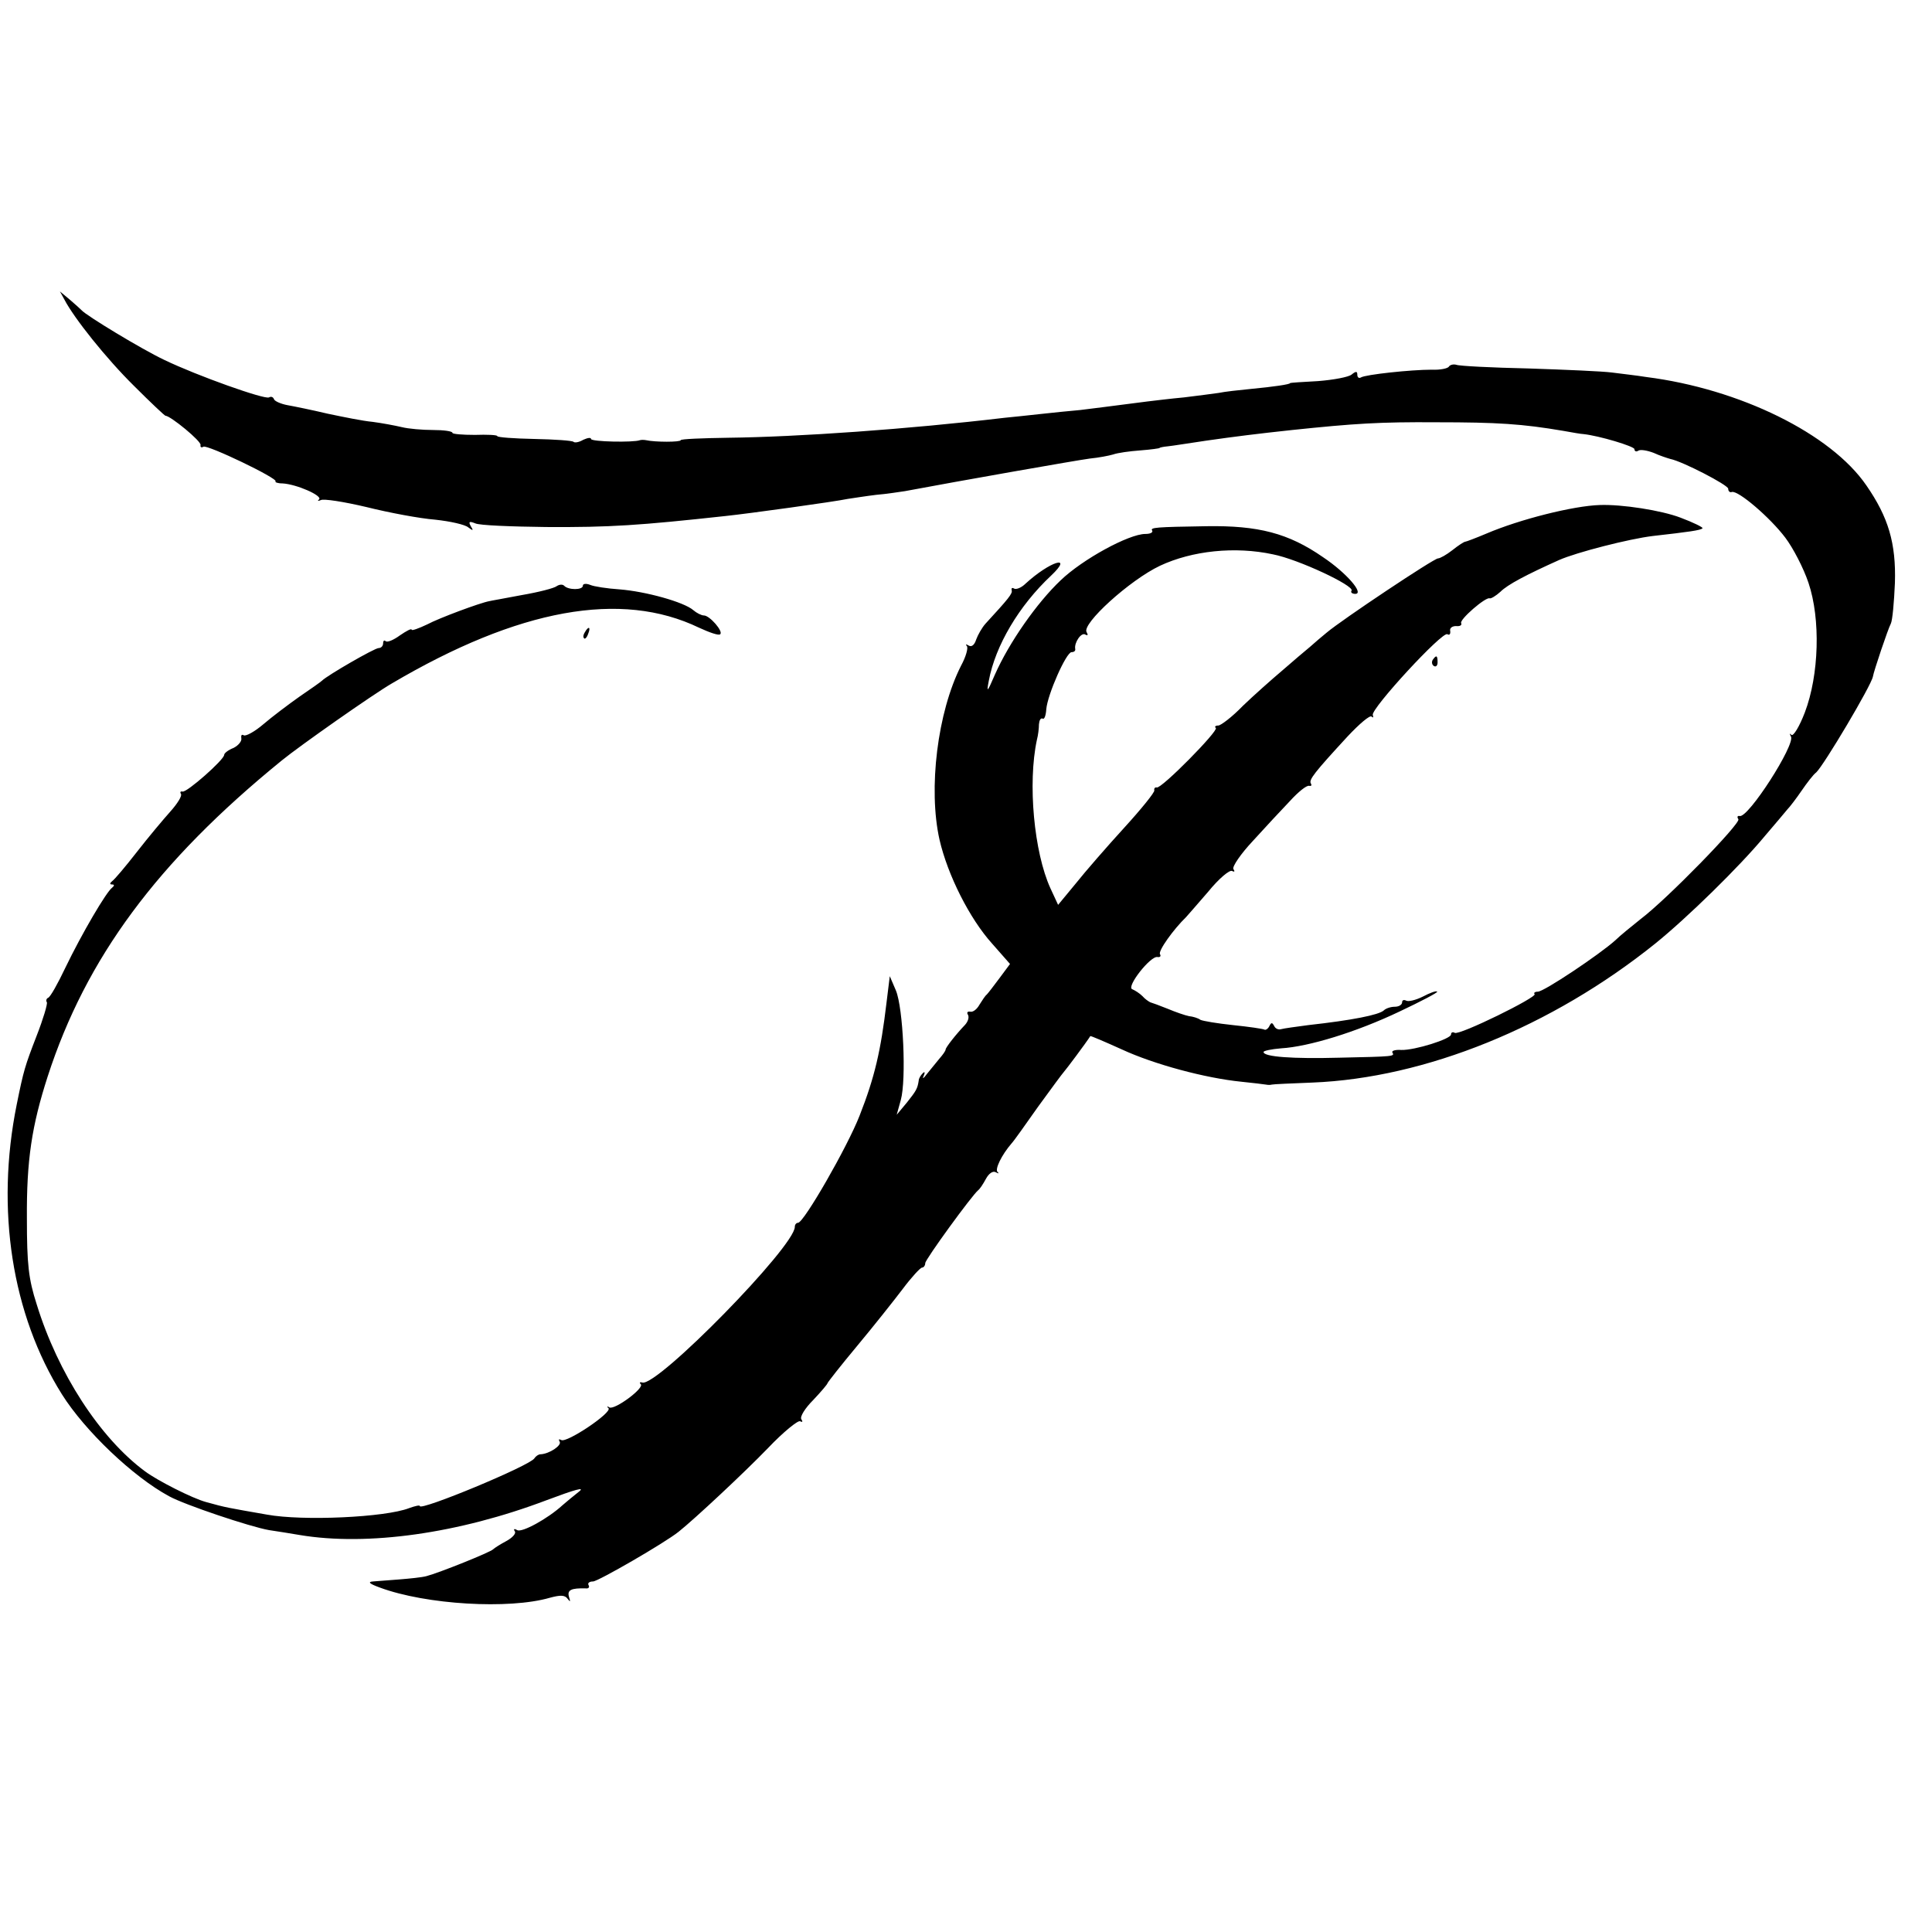 <?xml version="1.0" standalone="no"?>
<!DOCTYPE svg PUBLIC "-//W3C//DTD SVG 20010904//EN"
 "http://www.w3.org/TR/2001/REC-SVG-20010904/DTD/svg10.dtd">
<svg version="1.0" xmlns="http://www.w3.org/2000/svg"
 width="474pt" height="474pt" viewBox="0 0 474 474"
 preserveAspectRatio="xMidYMid meet">
<g transform="translate(0,474) scale(0.1,-0.1)"
fill="#000000" stroke="none">
<path d="M158 4005 c24 -46 103 -145 171 -212 40 -40 75 -73 77 -73 12 0 89
-63 86 -72 -1 -5 2 -7 7 -4 9 6 184 -78 177 -85 -2 -2 5 -5 17 -5 35 -2 98
-30 90 -39 -5 -4 -3 -5 4 -2 6 4 57 -4 112 -17 56 -14 131 -28 169 -31 37 -4
73 -12 81 -19 12 -9 13 -8 6 3 -6 11 -4 13 11 7 10 -5 89 -8 174 -9 156 -1
229 4 440 27 57 6 267 35 300 42 14 2 45 7 70 10 25 2 56 7 70 9 133 25 423
76 454 80 21 2 47 7 57 10 11 4 40 8 67 10 26 2 47 5 47 6 0 1 9 3 20 4 11 1
54 8 95 14 70 10 126 17 210 26 153 16 215 20 355 19 149 0 210 -4 310 -21 22
-4 45 -8 50 -8 38 -4 125 -30 125 -37 0 -5 4 -7 9 -4 5 4 22 1 38 -5 15 -7 34
-13 41 -15 30 -6 142 -64 142 -73 0 -6 4 -10 9 -8 16 4 94 -63 131 -112 19
-25 45 -75 57 -111 30 -89 26 -226 -9 -318 -13 -34 -28 -59 -33 -55 -4 5 -5 3
-1 -4 11 -20 -105 -201 -126 -195 -5 1 -7 -2 -3 -8 6 -10 -175 -196 -240 -245
-21 -17 -50 -40 -62 -52 -39 -35 -175 -126 -190 -126 -7 0 -11 -3 -8 -6 8 -7
-185 -102 -196 -95 -5 3 -9 1 -9 -4 0 -11 -89 -39 -122 -38 -15 1 -24 -2 -22
-6 6 -10 6 -10 -131 -13 -113 -3 -185 2 -185 14 0 3 19 7 43 9 68 4 185 40
290 90 53 25 95 47 93 49 -2 3 -18 -3 -35 -12 -18 -9 -36 -13 -41 -10 -6 3
-10 1 -10 -4 0 -6 -8 -11 -18 -11 -10 0 -22 -4 -27 -9 -12 -11 -77 -24 -185
-36 -30 -4 -60 -8 -67 -10 -6 -2 -14 1 -17 8 -5 9 -7 9 -12 -1 -3 -6 -9 -10
-12 -8 -4 2 -38 7 -77 11 -38 4 -74 10 -80 13 -5 4 -18 8 -28 9 -10 2 -33 10
-52 18 -20 8 -39 15 -43 16 -4 2 -13 8 -19 15 -7 7 -18 14 -25 17 -16 5 45 83
62 79 6 -1 9 2 6 7 -5 8 33 61 64 91 3 3 27 31 54 62 26 32 53 55 59 51 6 -3
7 -1 3 5 -3 6 18 37 48 69 29 32 70 76 91 98 20 22 41 39 47 37 5 -1 7 1 4 6
-5 9 8 26 90 115 29 31 55 53 59 49 4 -4 5 -2 3 4 -4 16 171 206 183 198 5 -3
8 0 7 8 -2 7 5 12 14 12 10 -1 15 2 13 7 -6 8 61 66 70 61 3 -1 15 6 26 16 18
18 64 42 144 78 43 19 172 52 230 59 88 10 118 14 122 19 2 2 -22 14 -54 26
-47 18 -144 33 -198 31 -65 -2 -196 -35 -278 -70 -26 -11 -50 -20 -52 -20 -3
0 -17 -9 -32 -21 -14 -11 -30 -20 -35 -20 -10 0 -235 -150 -273 -182 -11 -9
-30 -25 -41 -35 -12 -10 -43 -36 -68 -58 -26 -22 -70 -61 -97 -87 -26 -27 -54
-48 -60 -48 -7 0 -10 -3 -6 -6 7 -7 -134 -150 -145 -146 -4 1 -7 -2 -6 -7 2
-4 -32 -46 -74 -92 -42 -46 -96 -108 -119 -137 l-43 -52 -19 41 c-40 88 -56
257 -33 364 3 11 5 28 5 38 1 10 4 16 9 14 4 -3 8 7 9 23 3 36 49 140 62 140
6 0 10 3 9 8 -3 15 15 42 25 35 6 -3 7 -1 3 6 -13 20 106 128 180 163 79 37
184 48 277 28 62 -12 200 -77 193 -89 -3 -4 1 -8 9 -8 23 0 -22 52 -79 90 -85
59 -159 78 -286 76 -125 -2 -139 -3 -133 -11 2 -5 -6 -8 -17 -8 -40 0 -154
-62 -208 -114 -58 -55 -126 -152 -161 -231 -19 -44 -21 -46 -15 -15 16 86 74
184 153 258 56 53 -3 35 -63 -20 -10 -10 -23 -15 -28 -12 -5 3 -7 1 -6 -4 3
-8 -8 -21 -64 -82 -9 -10 -19 -28 -23 -39 -4 -13 -11 -19 -18 -15 -7 4 -9 4
-5 -1 4 -4 -2 -26 -14 -48 -58 -114 -81 -302 -53 -427 20 -87 74 -194 129
-255 l44 -50 -26 -35 c-14 -19 -28 -37 -31 -40 -4 -3 -11 -14 -18 -25 -6 -11
-16 -19 -23 -17 -6 1 -9 -2 -5 -8 3 -6 0 -16 -7 -24 -23 -24 -48 -56 -48 -61
0 -3 -7 -13 -15 -22 -8 -10 -22 -27 -31 -38 -8 -11 -12 -13 -8 -5 4 9 3 12 -2
7 -5 -5 -10 -13 -10 -18 -3 -20 -6 -25 -29 -54 l-25 -30 10 36 c14 50 6 226
-12 269 l-15 35 -8 -65 c-14 -118 -29 -183 -66 -277 -30 -77 -137 -263 -151
-263 -4 0 -8 -4 -8 -10 0 -48 -337 -392 -374 -382 -6 2 -8 0 -4 -4 10 -9 -64
-64 -77 -57 -5 4 -7 2 -2 -2 9 -11 -103 -86 -116 -78 -6 3 -7 2 -4 -4 6 -9
-25 -30 -47 -31 -5 0 -12 -5 -15 -10 -11 -18 -281 -130 -281 -117 0 3 -12 0
-26 -5 -59 -23 -262 -32 -349 -16 -97 17 -100 17 -150 31 -33 9 -118 52 -149
75 -111 82 -214 241 -266 410 -20 62 -24 98 -24 210 -1 144 12 228 51 349 94
290 268 526 574 775 44 36 225 163 270 189 312 184 563 229 754 137 26 -12 49
-20 52 -16 8 7 -26 46 -40 46 -6 0 -18 6 -26 13 -23 20 -117 46 -181 51 -30 2
-63 7 -72 11 -10 4 -18 3 -18 -2 0 -11 -36 -11 -46 0 -4 4 -12 3 -18 -1 -6 -5
-45 -15 -86 -22 -41 -8 -77 -14 -80 -15 -22 -4 -122 -41 -152 -57 -21 -10 -38
-16 -38 -13 0 4 -13 -3 -29 -14 -15 -11 -31 -18 -35 -14 -3 3 -6 1 -6 -5 0 -7
-5 -12 -11 -12 -10 0 -126 -67 -139 -80 -3 -3 -27 -20 -55 -39 -27 -19 -68
-50 -89 -68 -21 -18 -43 -30 -48 -27 -5 3 -7 0 -6 -7 2 -7 -7 -18 -19 -24 -13
-5 -23 -13 -23 -17 0 -12 -92 -93 -102 -90 -5 1 -7 -1 -4 -6 3 -5 -9 -24 -26
-43 -17 -19 -54 -63 -82 -99 -28 -36 -55 -68 -61 -72 -6 -5 -6 -8 0 -8 6 0 6
-3 0 -8 -14 -10 -74 -112 -115 -197 -18 -38 -37 -72 -42 -73 -4 -2 -6 -7 -3
-11 2 -4 -9 -41 -25 -82 -29 -75 -32 -85 -49 -169 -52 -257 -12 -515 111 -711
56 -89 174 -202 263 -250 38 -21 199 -75 245 -83 19 -3 53 -8 75 -12 167 -28
391 4 605 85 72 27 97 34 80 21 -14 -11 -32 -26 -40 -33 -36 -33 -100 -68
-111 -61 -7 4 -10 3 -6 -3 4 -5 -6 -16 -21 -24 -15 -8 -29 -17 -32 -20 -6 -7
-133 -58 -164 -66 -11 -3 -41 -6 -66 -8 -25 -2 -54 -4 -65 -5 -14 -1 -8 -6 17
-15 113 -42 317 -54 417 -25 26 7 37 7 44 -3 6 -8 7 -7 3 5 -5 17 5 22 41 21
7 -1 10 3 7 8 -3 5 2 9 11 9 12 0 175 94 210 122 39 31 161 145 219 205 38 40
74 69 79 66 6 -3 7 -1 3 5 -4 6 9 27 29 47 19 20 35 39 35 41 0 2 33 44 73 92
40 48 90 111 112 140 21 28 43 52 47 52 4 0 8 5 8 11 0 9 115 167 130 179 4 3
12 15 19 28 7 13 17 20 24 16 7 -4 9 -3 4 1 -6 7 10 41 35 70 5 5 34 46 65 90
32 44 60 82 63 85 4 4 55 72 65 88 1 1 36 -14 78 -33 78 -36 203 -70 293 -79
28 -3 55 -6 60 -7 5 -1 11 -1 14 0 3 1 48 3 100 5 277 11 587 137 841 341 78
63 207 189 269 264 25 29 50 59 55 65 6 6 22 27 35 46 13 19 29 40 36 45 19
18 135 213 139 235 2 13 37 117 44 130 4 8 8 53 10 100 3 97 -16 161 -70 239
-87 127 -311 237 -540 266 -24 4 -62 8 -84 11 -22 3 -114 7 -205 10 -91 2
-170 6 -177 9 -7 2 -15 0 -18 -4 -2 -5 -22 -9 -42 -8 -52 0 -163 -12 -174 -19
-5 -3 -9 0 -9 7 0 8 -3 9 -14 0 -7 -6 -44 -13 -82 -16 -38 -2 -69 -4 -69 -5 0
-3 -41 -9 -94 -14 -31 -3 -67 -7 -81 -10 -14 -2 -52 -7 -85 -11 -33 -3 -73 -8
-90 -10 -99 -13 -134 -17 -165 -21 -58 -5 -142 -15 -185 -19 -236 -28 -508
-47 -677 -49 -65 -1 -118 -3 -118 -6 0 -5 -63 -5 -85 0 -5 1 -12 1 -15 0 -15
-6 -120 -4 -120 3 0 4 -8 3 -19 -2 -10 -6 -21 -8 -24 -5 -3 3 -46 6 -96 7 -50
1 -91 4 -91 7 0 3 -25 4 -55 3 -30 0 -55 2 -55 5 0 4 -21 7 -48 7 -26 0 -60 3
-76 7 -17 4 -49 10 -72 13 -23 2 -72 12 -110 20 -38 9 -82 18 -99 21 -16 3
-32 10 -33 15 -2 5 -7 7 -12 4 -10 -6 -176 53 -257 92 -55 26 -192 109 -203
122 -3 3 -16 15 -29 26 l-24 20 11 -20z"/>
<path d="M1435 3189 c-4 -6 -5 -12 -2 -15 2 -3 7 2 10 11 7 17 1 20 -8 4z"/>
<path d="M3515 3121 c-3 -5 -2 -12 3 -15 5 -3 9 1 9 9 0 17 -3 19 -12 6z"/>
</g>
</svg>
